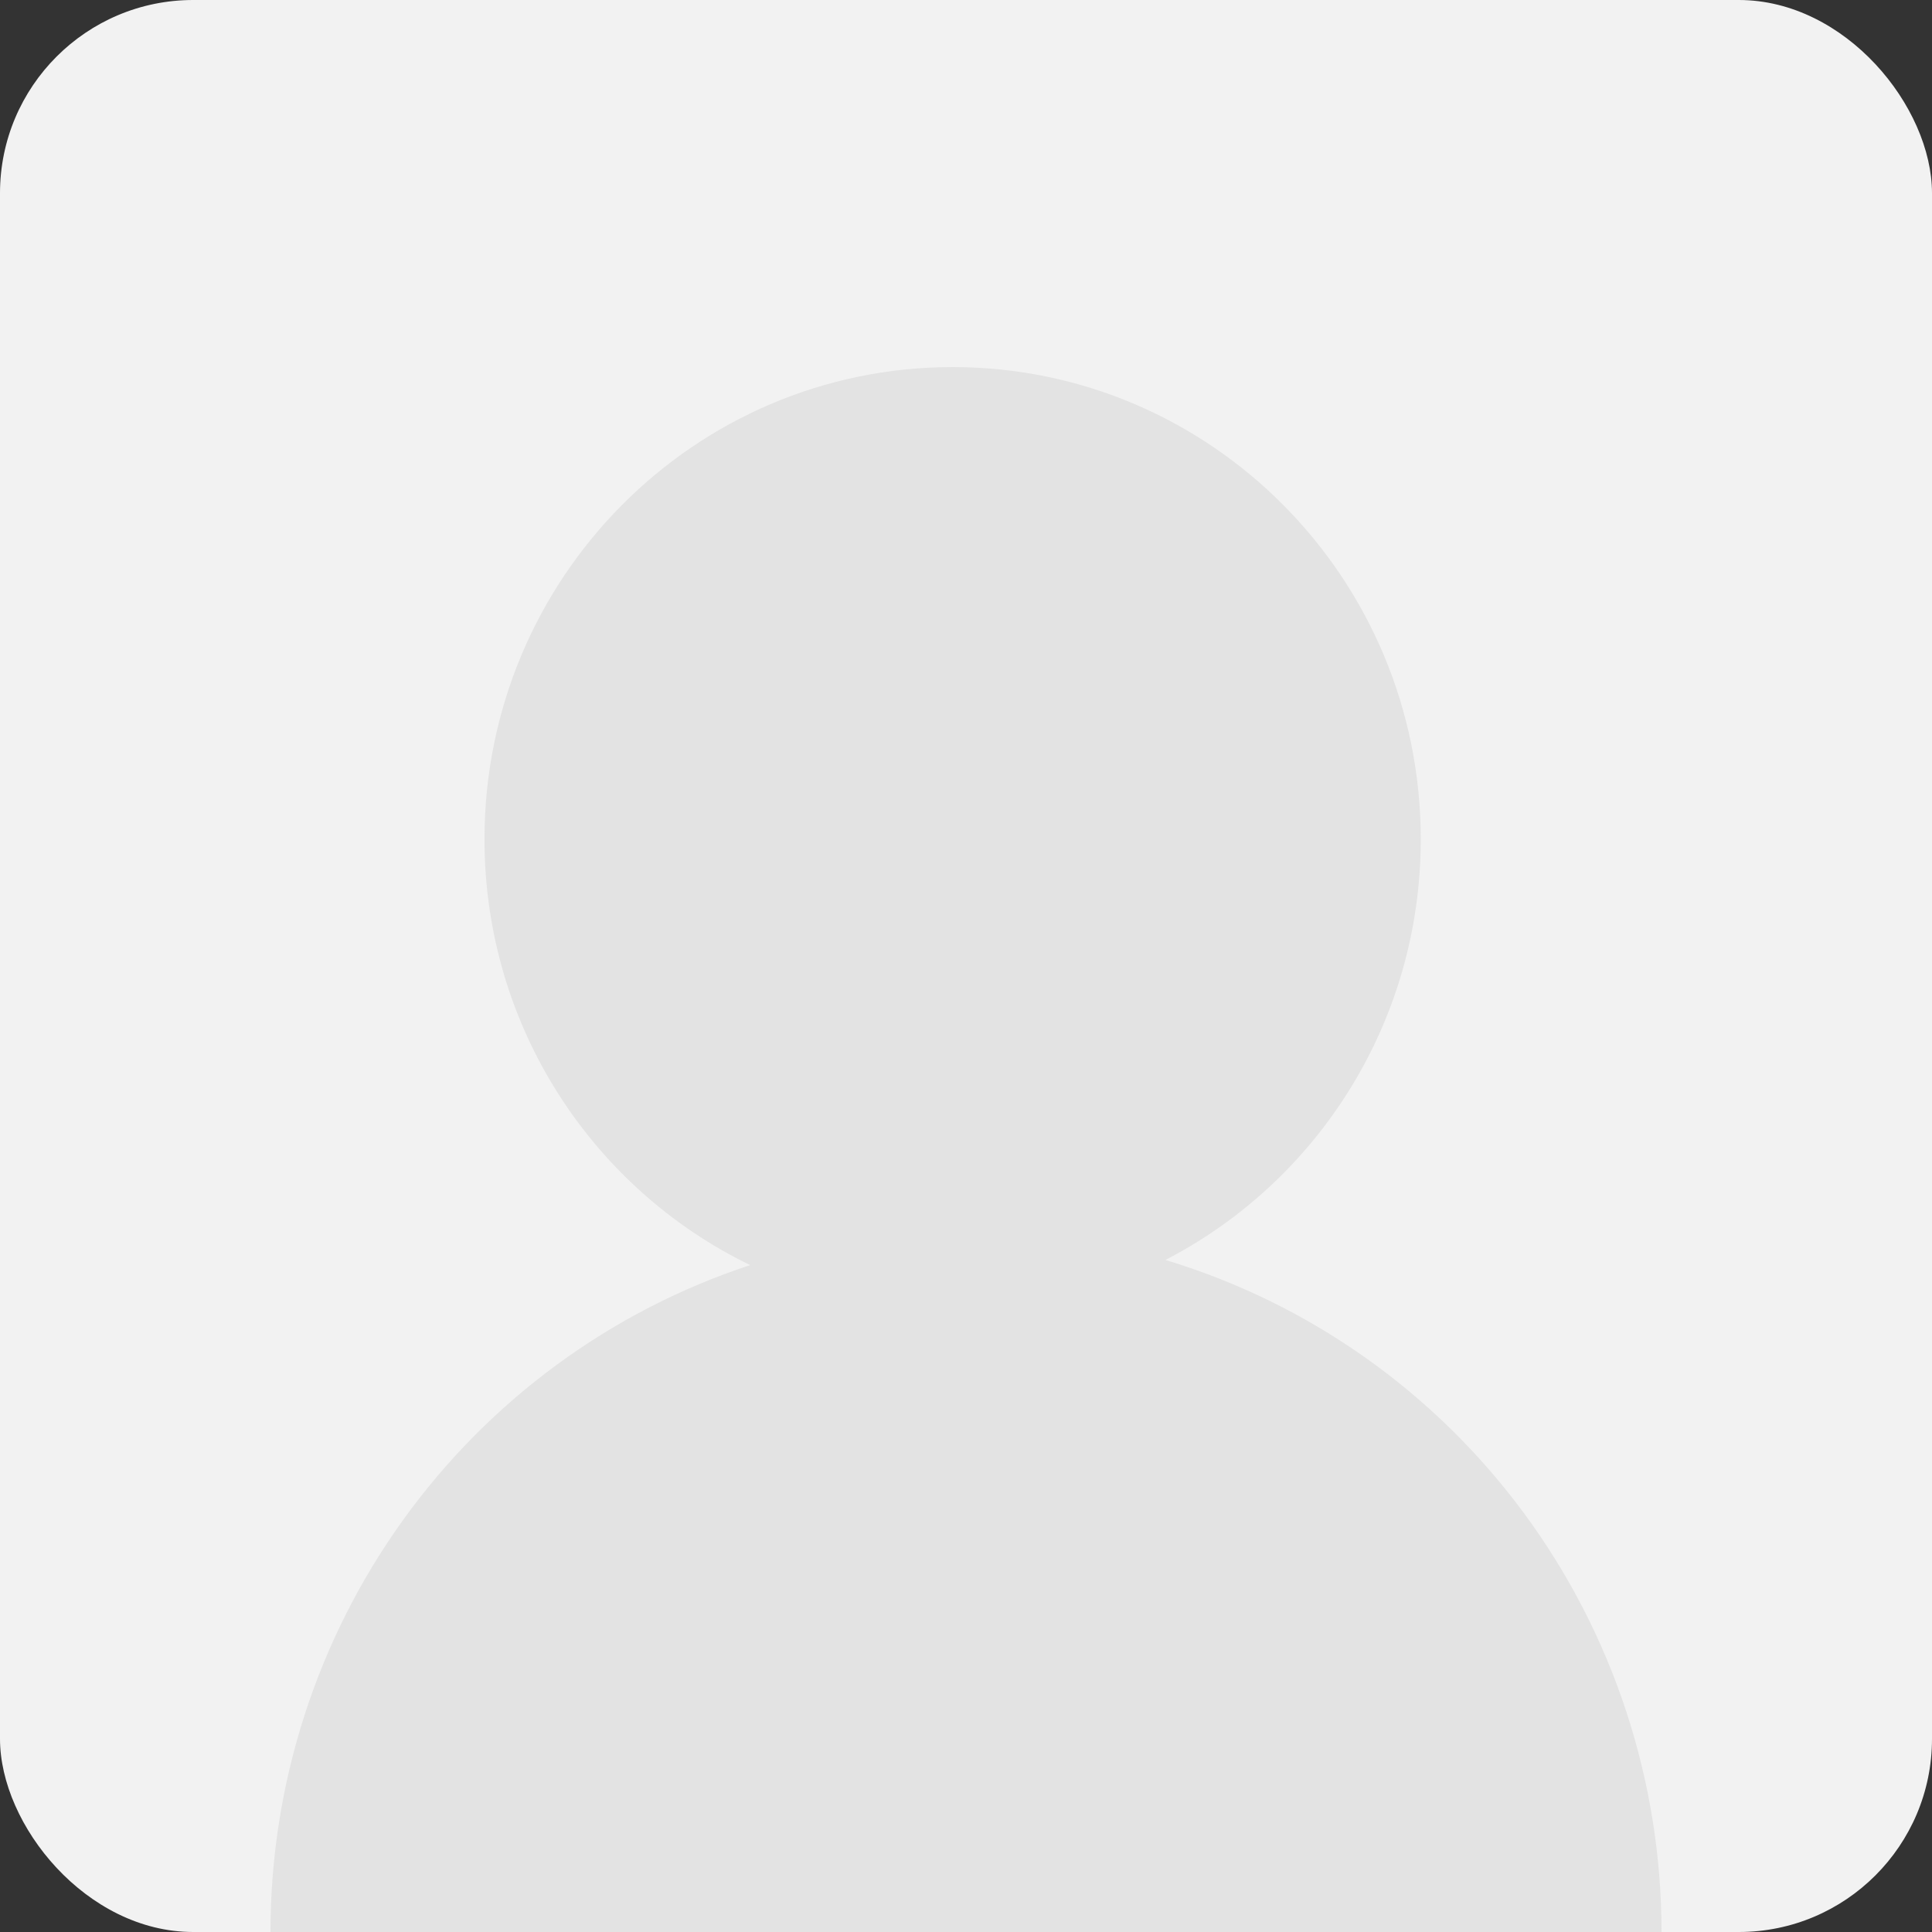 <?xml version="1.0" encoding="UTF-8"?> <svg xmlns="http://www.w3.org/2000/svg" width="100" height="100" viewBox="0 0 100 100" fill="none"><rect x="0" y="0" width="100" height="100" fill="#333333" stroke="none"/> <rect width="100" height="100" rx="10" fill="#F2F2F2"></rect> <g clip-path="url(#clip0_274_50)"> <path fill-rule="evenodd" clip-rule="evenodd" d="M60.322 65.215C68.166 61.169 73.538 52.936 73.538 43.44C73.538 29.942 62.69 19 49.308 19C35.925 19 25.077 29.942 25.077 43.44C25.077 53.151 30.693 61.54 38.829 65.481C31.61 67.858 25.32 72.477 20.861 78.677C16.401 84.877 14 92.34 14 100H86C86 92.187 83.502 84.582 78.876 78.316C74.25 72.049 67.743 67.454 60.322 65.215Z" fill="#E3E3E3"></path> </g> <defs> <clipPath id="clip0_274_50"> <rect width="72" height="81" fill="white" transform="translate(14 19)"></rect> </clipPath> </defs> </svg> 